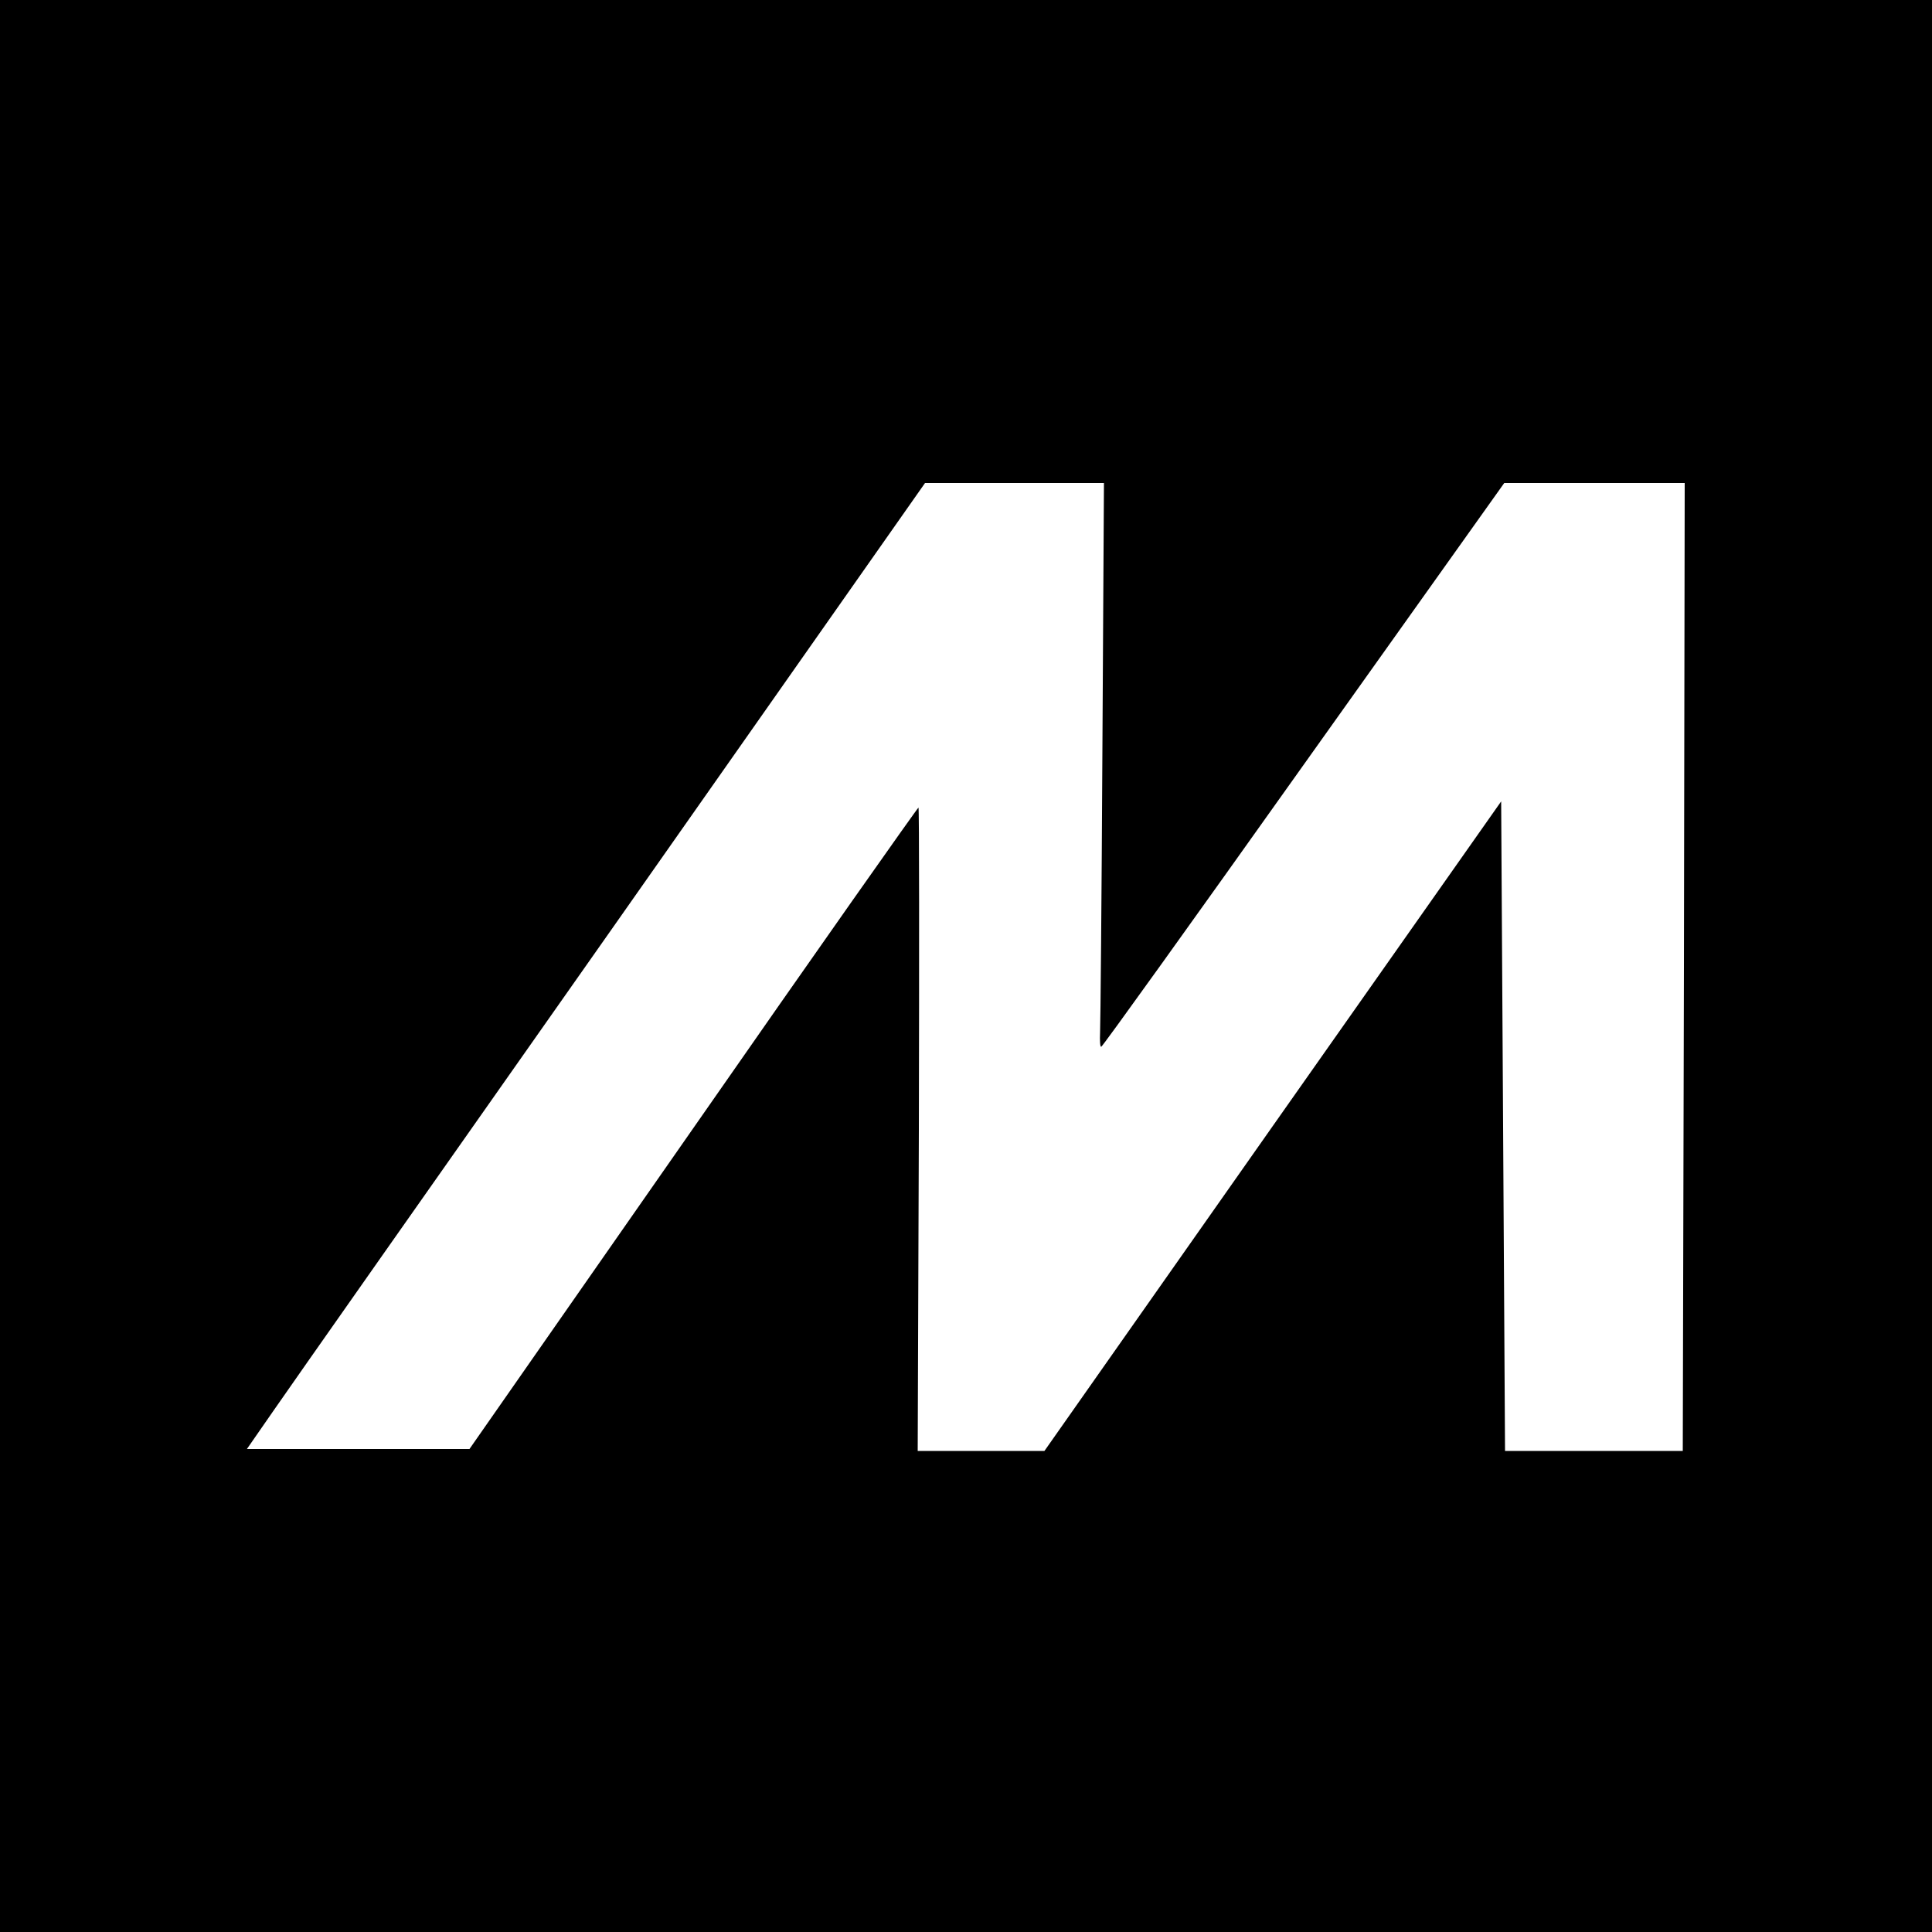 <svg version="1" xmlns="http://www.w3.org/2000/svg" width="666.667" height="666.667" viewBox="0 0 500 500"><path d="M0 250v250h500V0H0v250zm285.3-55.8c-.2 38.1-.5 71-.6 73-.1 2.1 0 3.8.3 3.7.3 0 23.9-32.9 52.4-73l51.9-72.9H436l-.2 125.2-.3 125.3h-46l-.5-84.1-.5-84-59.1 84-59.1 84.1h-32.8l.3-83.3c.1-45.7.1-83.2-.1-83.2s-26.5 37.3-58.3 83l-57.9 83H63.9l6.8-9.8c3.7-5.4 43.2-61.6 87.8-125L239.4 125h46.3l-.4 69.2z"/></svg>